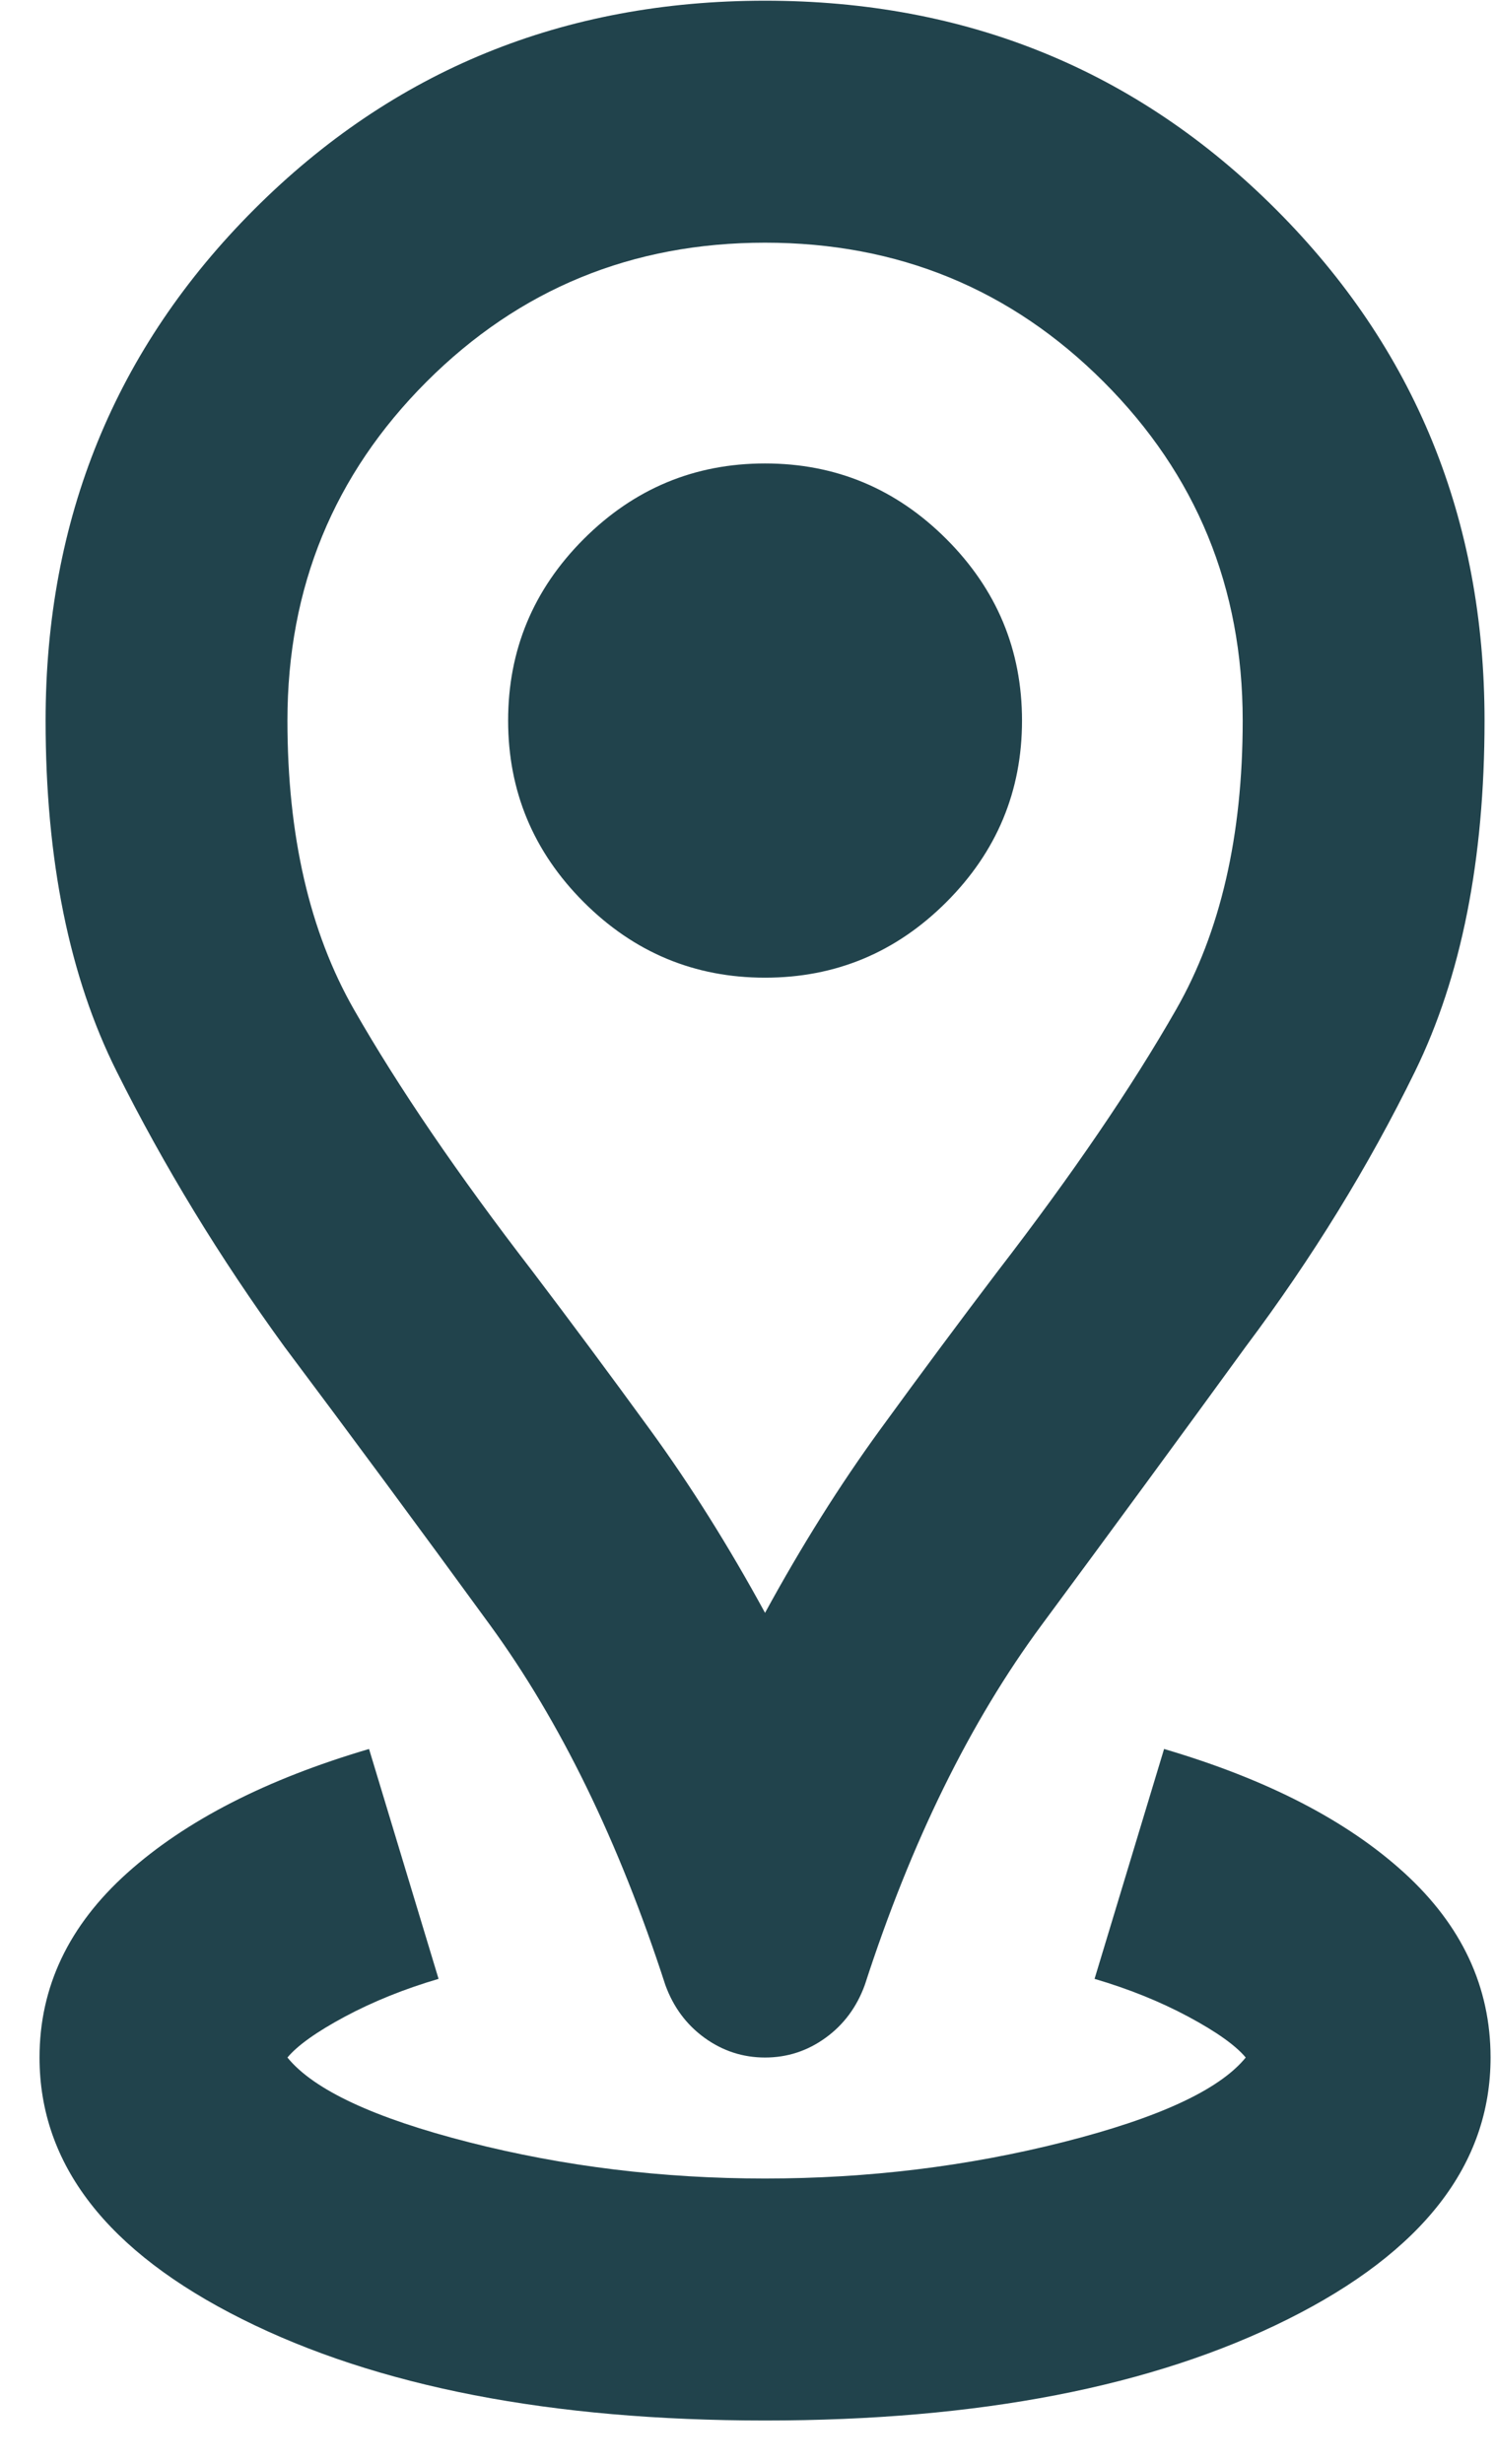 <?xml version="1.0" encoding="UTF-8"?>
<svg xmlns="http://www.w3.org/2000/svg" width="34" height="56" viewBox="0 0 34 56" fill="none">
  <path d="M17.399 55.016C12.541 55.016 8.576 54.248 5.506 52.712C2.435 51.177 0.899 49.195 0.899 46.766C0.899 45.162 1.564 43.764 2.893 42.572C4.222 41.38 6.056 40.441 8.393 39.753L9.974 44.978C9.195 45.207 8.485 45.494 7.843 45.837C7.202 46.181 6.766 46.491 6.537 46.766C7.133 47.499 8.508 48.141 10.662 48.691C12.816 49.241 15.062 49.516 17.399 49.516C19.737 49.516 21.994 49.241 24.171 48.691C26.348 48.141 27.735 47.499 28.331 46.766C28.101 46.491 27.666 46.181 27.024 45.837C26.383 45.494 25.672 45.207 24.893 44.978L26.474 39.753C28.812 40.441 30.634 41.38 31.94 42.572C33.246 43.764 33.899 45.162 33.899 46.766C33.899 49.195 32.364 51.177 29.293 52.712C26.222 54.248 22.258 55.016 17.399 55.016ZM17.399 36.659C18.224 35.147 19.095 33.76 20.012 32.5C20.929 31.24 21.822 30.037 22.693 28.891C24.389 26.691 25.741 24.708 26.749 22.944C27.758 21.179 28.262 18.991 28.262 16.378C28.262 13.353 27.208 10.787 25.099 8.678C22.991 6.57 20.424 5.516 17.399 5.516C14.374 5.516 11.808 6.57 9.699 8.678C7.591 10.787 6.537 13.353 6.537 16.378C6.537 18.991 7.041 21.179 8.049 22.944C9.058 24.708 10.41 26.691 12.106 28.891C12.976 30.037 13.87 31.24 14.787 32.5C15.704 33.76 16.574 35.147 17.399 36.659ZM17.399 46.766C16.895 46.766 16.437 46.617 16.024 46.319C15.612 46.021 15.314 45.62 15.131 45.116C14.076 41.861 12.747 39.134 11.143 36.934C9.539 34.734 7.981 32.626 6.468 30.609C5.002 28.593 3.73 26.507 2.653 24.353C1.575 22.199 1.037 19.541 1.037 16.378C1.037 11.795 2.618 7.922 5.781 4.759C8.943 1.597 12.816 0.016 17.399 0.016C21.983 0.016 25.856 1.597 29.018 4.759C32.181 7.922 33.762 11.795 33.762 16.378C33.762 19.541 33.235 22.199 32.181 24.353C31.126 26.507 29.843 28.593 28.331 30.609C26.864 32.626 25.317 34.734 23.69 36.934C22.063 39.134 20.722 41.861 19.668 45.116C19.485 45.62 19.187 46.021 18.774 46.319C18.362 46.617 17.904 46.766 17.399 46.766ZM17.399 22.222C19.003 22.222 20.378 21.649 21.524 20.503C22.67 19.357 23.243 17.982 23.243 16.378C23.243 14.774 22.67 13.399 21.524 12.253C20.378 11.107 19.003 10.534 17.399 10.534C15.795 10.534 14.42 11.107 13.274 12.253C12.129 13.399 11.556 14.774 11.556 16.378C11.556 17.982 12.129 19.357 13.274 20.503C14.42 21.649 15.795 22.222 17.399 22.222Z" fill="#21434C"></path>
</svg>
